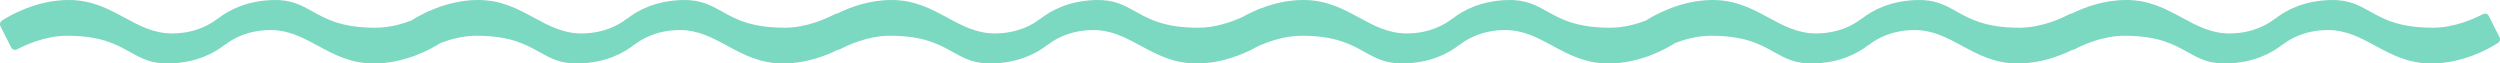 <?xml version="1.0" encoding="UTF-8"?> <svg xmlns="http://www.w3.org/2000/svg" width="2442" height="62" viewBox="0 0 2442 62" fill="none"> <path fill-rule="evenodd" clip-rule="evenodd" d="M1213.81 16.54C1204.05 21.043 1187.76 27.081 1170.46 27.081C1137.45 27.081 1122.36 18.657 1109.02 11.206C1097.99 5.052 1088.16 -0.439 1070.4 0.028C1043.98 0.709 1026.57 10.347 1016.89 17.927C1016.56 18.045 1016.25 18.205 1015.96 18.402C1015.88 18.461 1015.79 18.523 1015.71 18.589C1009.55 23.434 994.719 32.652 971.728 32.652C953.815 32.652 939.899 25.118 925.436 17.288C909.747 8.794 893.415 -0.048 870.639 0C849.025 0.051 830.051 7.134 817.634 13.291C816.937 13.27 816.24 13.428 815.608 13.761C807.682 17.936 787.92 27.081 766.628 27.081C733.611 27.081 718.524 18.657 705.179 11.206C694.157 5.052 684.323 -0.439 666.559 0.028C640.139 0.709 622.736 10.347 613.055 17.927C612.63 18.08 612.231 18.303 611.874 18.589C605.716 23.434 590.882 32.652 567.892 32.652C549.978 32.652 536.062 25.118 521.6 17.288L521.597 17.287C505.909 8.794 489.578 -0.048 466.803 0C436.015 0.072 410.585 14.414 401.829 20.022L401.799 20.041C392.277 23.656 379.82 27.081 366.79 27.081C333.773 27.081 318.686 18.657 305.341 11.206C294.319 5.052 284.486 -0.439 266.721 0.028C240.301 0.709 222.898 10.347 213.217 17.927C212.792 18.08 212.393 18.303 212.036 18.589C205.878 23.434 191.044 32.651 168.054 32.651C150.141 32.651 136.225 25.118 121.762 17.288C106.073 8.794 89.741 -0.048 66.965 0C36.177 0.072 10.748 14.413 1.991 20.022C1.088 20.594 0.429 21.5 0.149 22.555C-0.132 23.61 -0.013 24.735 0.482 25.703L10.938 46.384C11.447 47.395 12.324 48.157 13.376 48.505C14.428 48.852 15.571 48.757 16.555 48.24C24.482 44.064 44.244 34.92 65.535 34.92C98.552 34.92 113.64 43.343 126.985 50.794C138.007 56.948 147.84 62.439 165.605 61.972C192.024 61.291 209.428 51.654 219.108 44.073C219.533 43.92 219.933 43.697 220.29 43.412C226.447 38.566 241.281 29.349 264.272 29.349C282.185 29.349 296.101 36.883 310.564 44.713L310.566 44.714C326.254 53.207 342.586 62.048 365.361 62C396.148 61.928 421.578 47.587 430.334 41.978L430.365 41.959C439.887 38.344 452.344 34.92 465.373 34.92C498.39 34.92 513.477 43.343 526.823 50.795C537.844 56.948 547.678 62.439 565.443 61.973C591.862 61.291 609.266 51.654 618.946 44.073C619.372 43.92 619.77 43.697 620.128 43.412C626.285 38.566 641.119 29.349 664.11 29.349C682.023 29.349 695.939 36.883 710.402 44.713L710.404 44.714C726.092 53.207 742.424 62.048 765.199 62C786.813 61.949 805.787 54.866 818.204 48.709C818.901 48.73 819.598 48.572 820.229 48.24C828.156 44.064 847.918 34.92 869.21 34.92C902.227 34.92 917.314 43.343 930.659 50.795C941.681 56.948 951.515 62.439 969.279 61.973C995.699 61.291 1013.1 51.654 1022.78 44.073C1023.21 43.92 1023.61 43.697 1023.96 43.412C1030.12 38.566 1044.96 29.349 1067.95 29.349C1085.86 29.349 1099.78 36.883 1114.24 44.713C1129.93 53.206 1146.26 62.048 1169.04 62C1194.62 61.94 1216.5 52.028 1228.19 45.46C1237.95 40.957 1254.24 34.919 1271.54 34.919C1304.55 34.919 1319.64 43.343 1332.98 50.794C1344.01 56.948 1353.84 62.439 1371.6 61.972C1398.02 61.291 1415.43 51.653 1425.11 44.073C1425.53 43.92 1425.93 43.697 1426.29 43.411C1432.45 38.566 1447.28 29.349 1470.27 29.349C1488.19 29.349 1502.1 36.883 1516.56 44.713C1532.25 53.206 1548.58 62.048 1571.36 62C1602.15 61.928 1627.58 47.587 1636.33 41.978L1636.36 41.959C1645.89 38.344 1658.34 34.919 1671.37 34.919C1704.39 34.919 1719.48 43.343 1732.82 50.794C1743.84 56.948 1753.68 62.439 1771.44 61.972C1797.86 61.291 1815.27 51.653 1824.95 44.073C1825.37 43.92 1825.77 43.697 1826.13 43.411C1832.29 38.566 1847.12 29.349 1870.11 29.349C1888.02 29.349 1901.94 36.883 1916.4 44.713C1932.09 53.206 1948.42 62.048 1971.2 62C1992.81 61.949 2011.79 54.866 2024.2 48.709C2024.9 48.73 2025.6 48.572 2026.23 48.24C2034.16 44.064 2053.92 34.919 2075.21 34.919C2108.23 34.919 2123.31 43.343 2136.66 50.794C2147.68 56.948 2157.51 62.439 2175.28 61.972C2201.7 61.291 2219.1 51.653 2228.78 44.073C2229.21 43.92 2229.61 43.697 2229.96 43.411C2236.12 38.566 2250.96 29.349 2273.95 29.349C2291.86 29.349 2305.78 36.883 2320.24 44.713C2335.93 53.206 2352.26 62.048 2375.04 62C2405.82 61.928 2431.25 47.587 2440.01 41.978C2440.91 41.406 2441.57 40.5 2441.85 39.445C2442.13 38.391 2442.01 37.265 2441.52 36.298L2431.06 15.616C2430.55 14.605 2429.68 13.843 2428.62 13.495C2427.57 13.148 2426.43 13.243 2425.44 13.761C2417.52 17.936 2397.76 27.081 2376.46 27.081C2343.45 27.081 2328.36 18.657 2315.02 11.206C2303.99 5.052 2294.16 -0.439 2276.4 0.028C2249.98 0.709 2232.57 10.347 2222.89 17.927C2222.47 18.08 2222.07 18.303 2221.71 18.589C2215.55 23.434 2200.72 32.651 2177.73 32.651C2159.81 32.651 2145.9 25.117 2131.44 17.288C2115.75 8.794 2099.41 -0.048 2076.64 0C2055.02 0.051 2036.05 7.134 2023.63 13.291C2022.94 13.27 2022.24 13.428 2021.61 13.761C2013.68 17.936 1993.92 27.081 1972.63 27.081C1939.61 27.081 1924.52 18.657 1911.18 11.206C1900.16 5.052 1890.32 -0.439 1872.56 0.028C1846.14 0.709 1828.74 10.347 1819.06 17.927C1818.63 18.08 1818.23 18.303 1817.87 18.589C1811.72 23.434 1796.88 32.651 1773.89 32.651C1755.98 32.651 1742.06 25.117 1727.6 17.288C1711.91 8.794 1695.58 -0.048 1672.8 0C1642.02 0.072 1616.59 14.413 1607.83 20.022L1607.8 20.041C1598.28 23.656 1585.82 27.081 1572.79 27.081C1539.77 27.081 1524.69 18.657 1511.34 11.206C1500.32 5.052 1490.49 -0.439 1472.72 0.028C1446.3 0.709 1428.9 10.347 1419.22 17.927C1418.79 18.08 1418.39 18.303 1418.04 18.589C1411.88 23.434 1397.04 32.651 1374.05 32.651C1356.14 32.651 1342.22 25.117 1327.76 17.287C1312.07 8.794 1295.74 -0.048 1272.96 0C1247.38 0.06 1225.5 9.972 1213.81 16.54Z" fill="#7BD8C1"></path> </svg> 